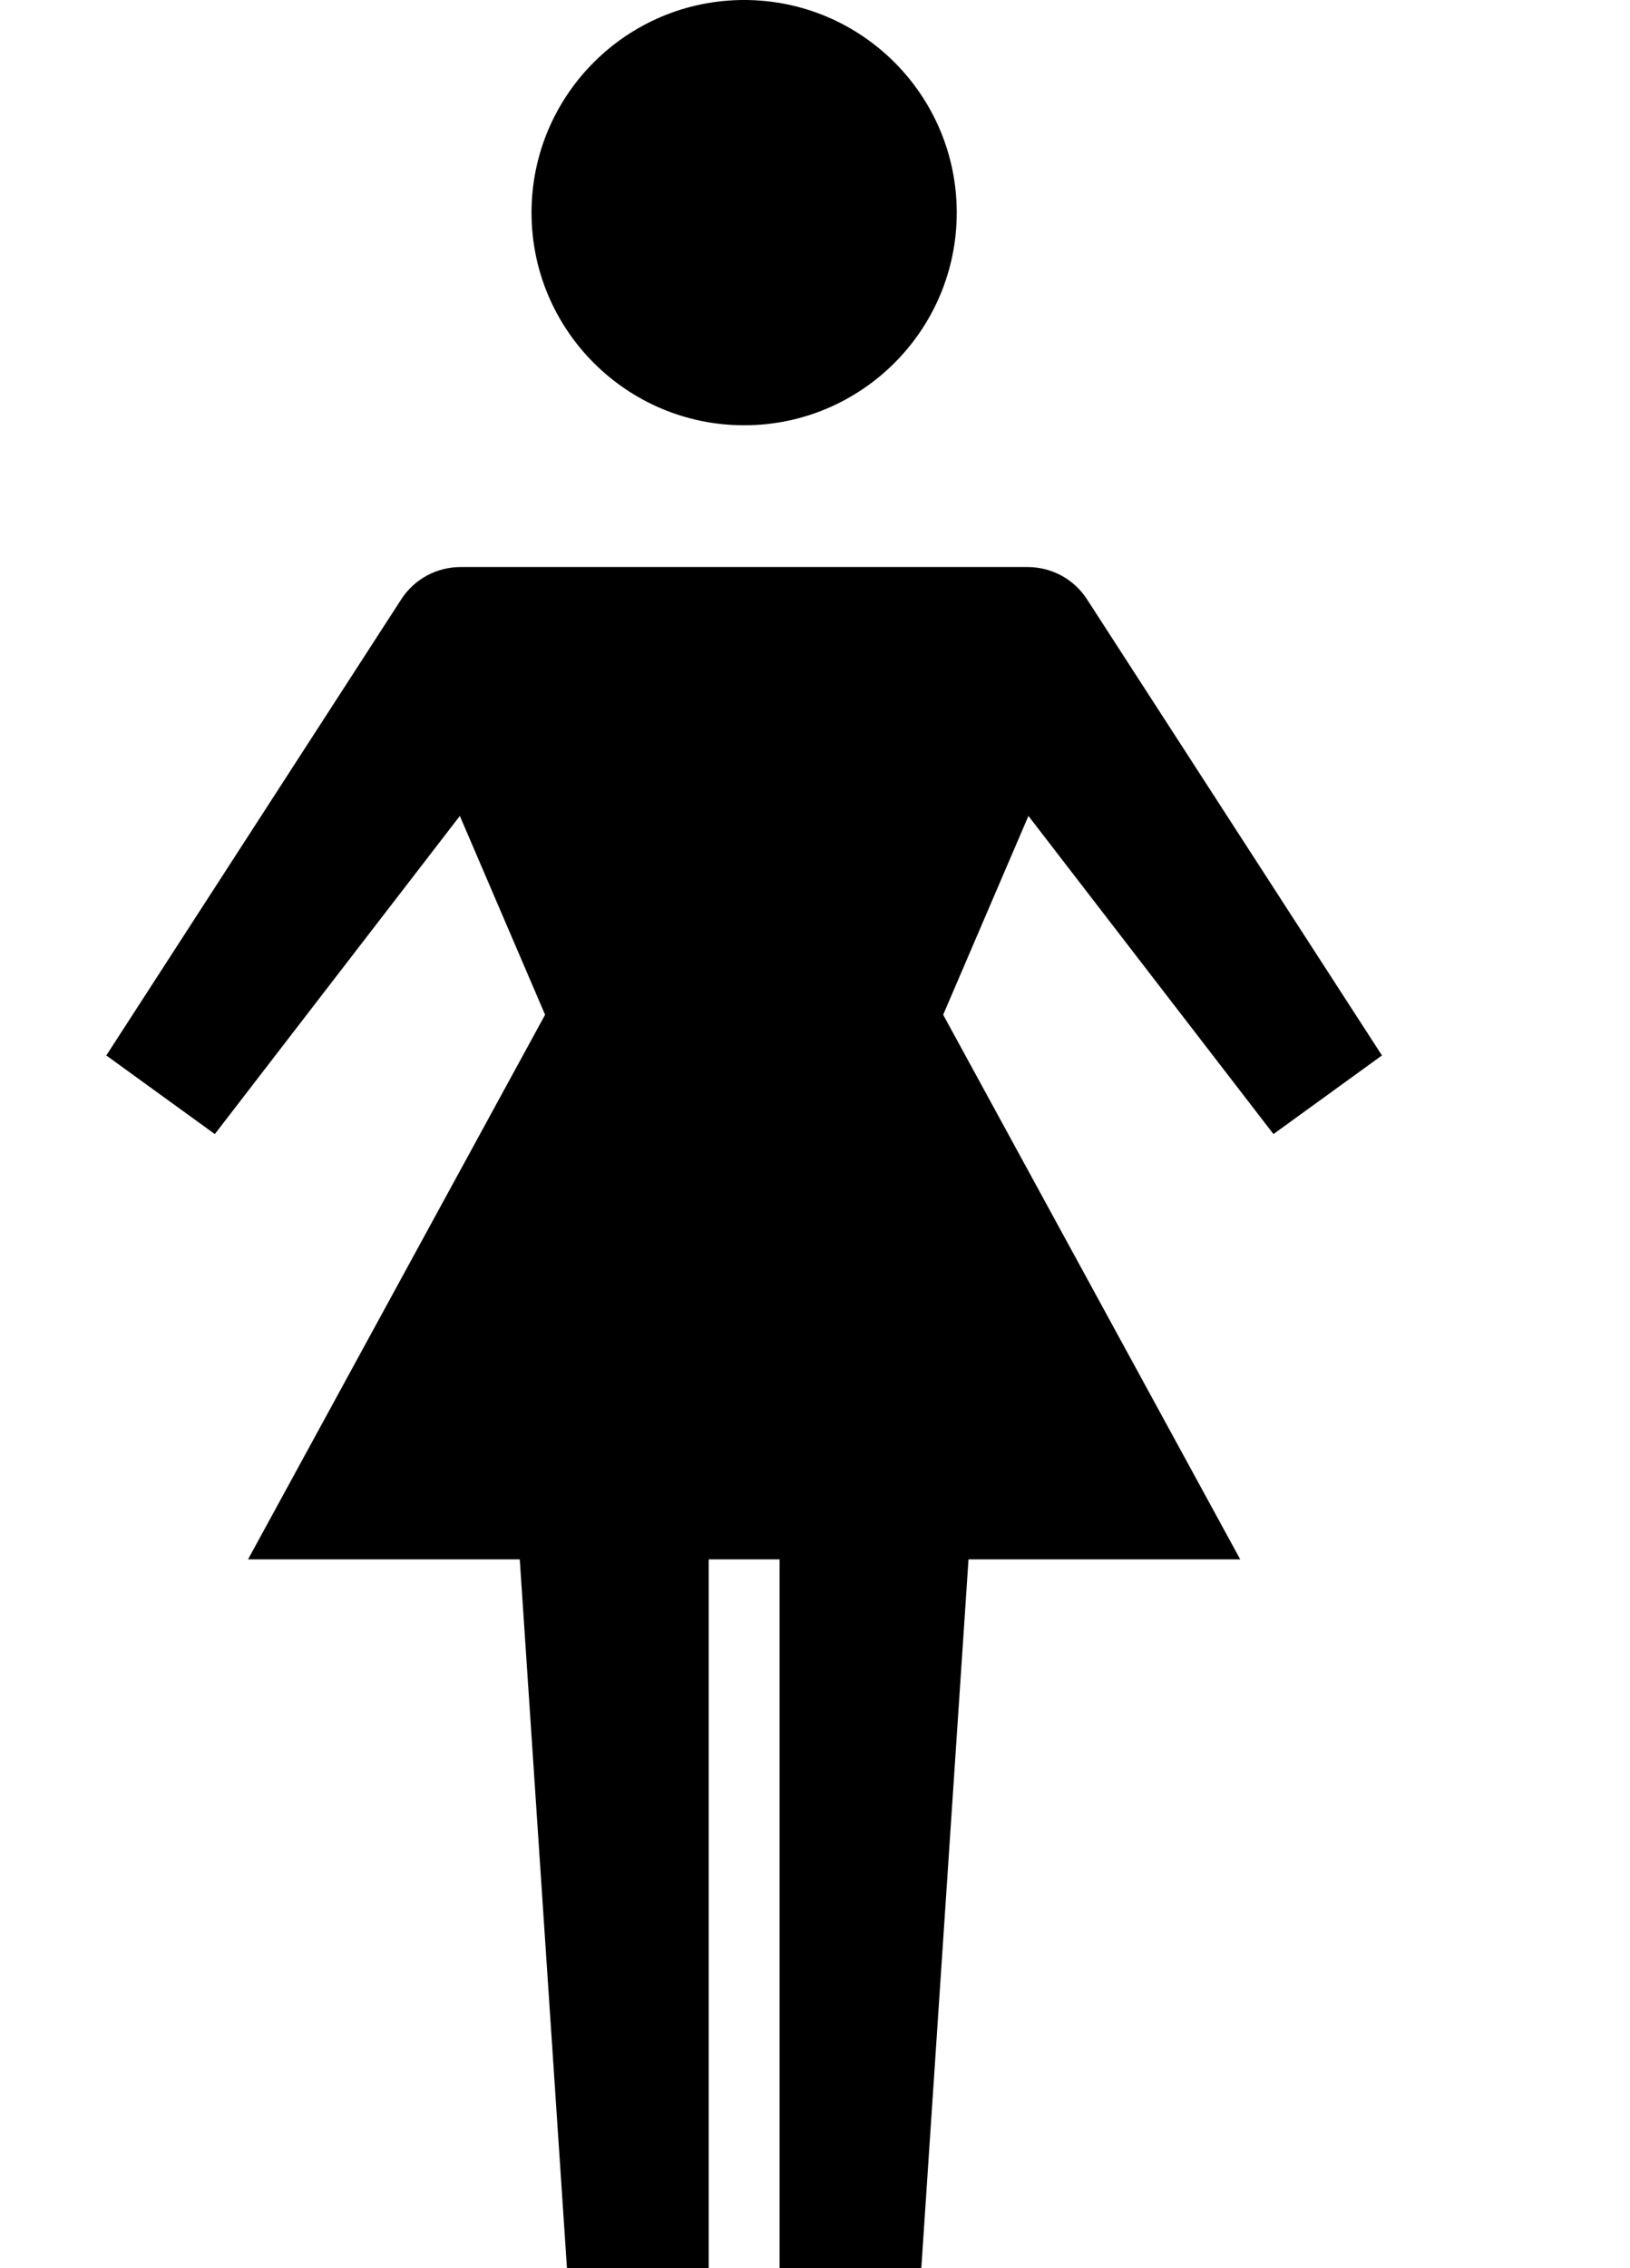 <?xml version="1.0" encoding="UTF-8"?>
<svg xmlns="http://www.w3.org/2000/svg" version="1.1" width="46" height="64" viewBox="0 0 46 64"><svg xmlns:xlink="http://www.w3.org/1999/xlink" width="64px" height="64px" viewBox="0 0 64 64" version="1.1" x="-9" y="0">
<g id="surface1">
<path style=" stroke:none;fill-rule:nonzero;fill:rgb(0%,0%,0%);fill-opacity:1;" d="M 36 6 C 36 9.312 33.312 12 30 12 C 26.688 12 24 9.312 24 6 C 24 2.688 26.688 0 30 0 C 33.312 0 36 2.688 36 6 Z M 36 6 "/>
<path style=" stroke:none;fill-rule:nonzero;fill:rgb(0%,0%,0%);fill-opacity:1;" d="M 44.938 32 L 48 29.781 L 39.668 16.898 C 39.301 16.336 38.672 16 38 16 L 22 16 C 21.328 16 20.699 16.336 20.332 16.898 L 12 29.781 L 15.062 32 L 21.977 23.023 L 24.383 28.633 L 16 44 L 23.668 44 L 25 64 L 29 64 L 29 44 L 31 44 L 31 64 L 35 64 L 36.332 44 L 44 44 L 35.617 28.633 L 38.023 23.023 Z M 44.938 32 "/>
</g>
</svg></svg>
